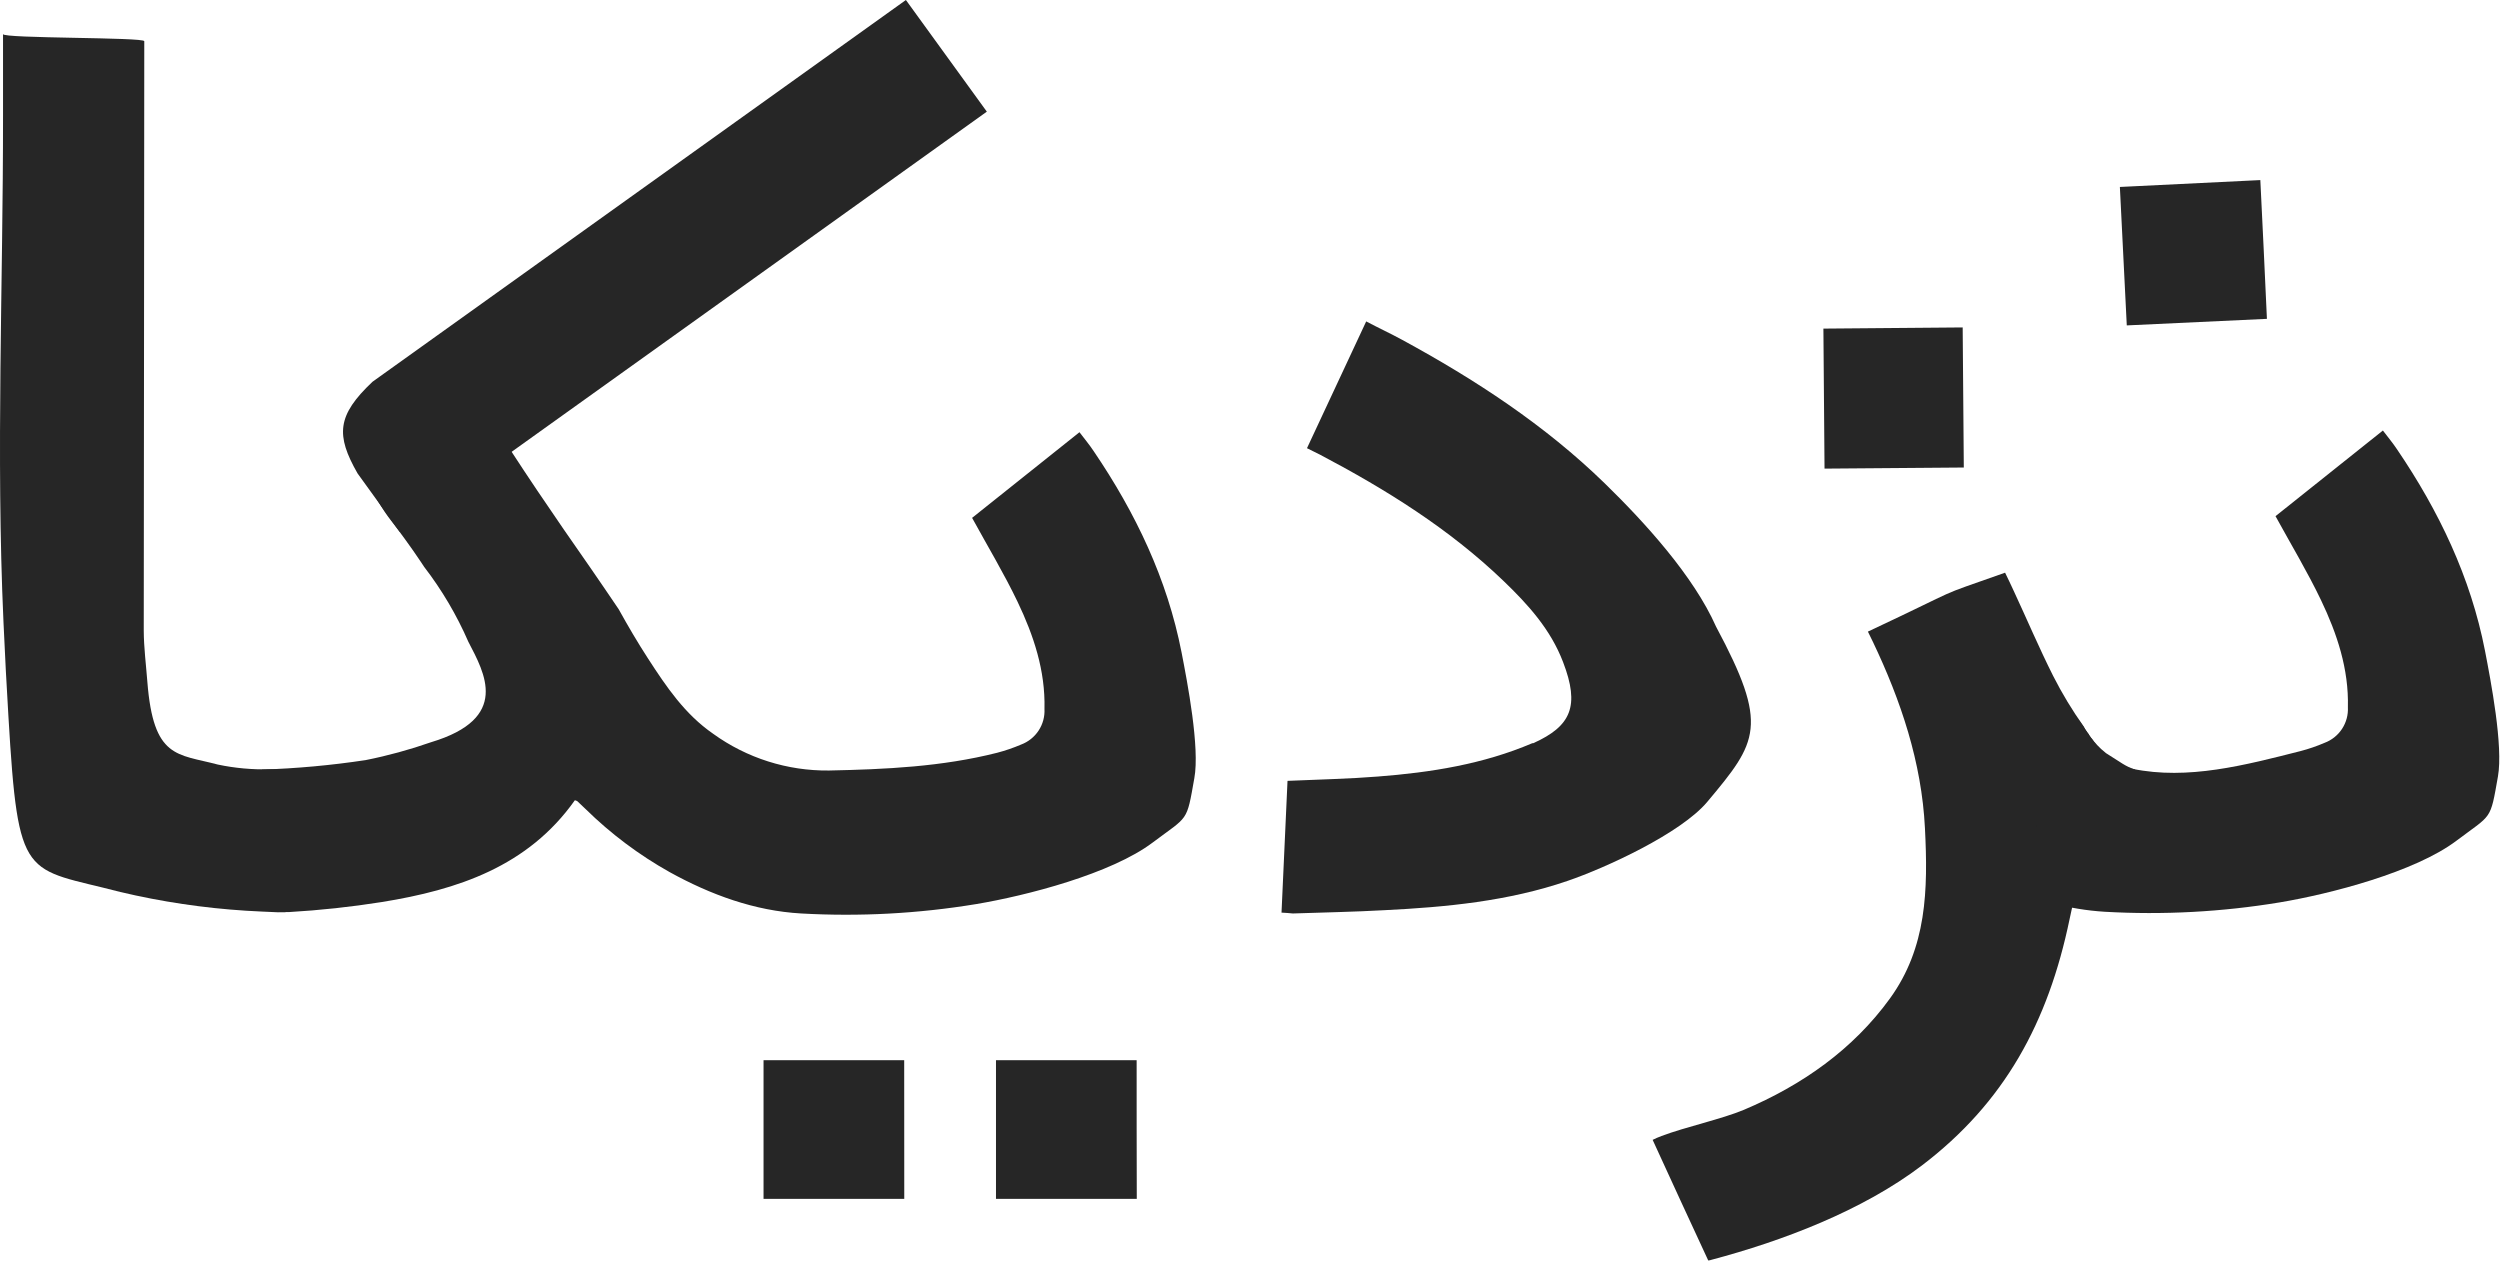 <svg width="180" height="91" viewBox="0 0 180 91" fill="none" xmlns="http://www.w3.org/2000/svg">
<g clip-path="url(#clip0_166_1196)">
<path d="M20.131 65.676H20.292H20.558C20.435 62.248 20.439 58.82 20.491 55.387H19.421C18.166 55.421 16.912 55.308 15.684 55.048C12.751 54.27 11.046 54.638 10.61 49.093C10.516 47.862 10.355 46.632 10.35 45.401C10.35 33.076 10.392 15.3 10.388 2.966C10.388 2.673 0.218 2.777 0.218 2.457V8.317C0.227 20.463 -0.299 32.637 0.251 44.793C0.365 47.334 0.469 49.31 0.606 51.573C1.317 63.606 1.738 62.417 8.659 64.223C11.632 64.927 14.661 65.379 17.711 65.572C18.483 65.619 19.255 65.652 20.027 65.685L20.131 65.676Z" fill="#262626"/>
<path d="M85.073 46.976C84.04 41.681 81.757 36.919 78.745 32.482C78.432 32.01 78.082 31.595 77.722 31.119L69.991 37.286C71.128 39.361 72.293 41.299 73.264 43.326C74.425 45.755 75.273 48.291 75.202 51.045C75.231 51.596 75.083 52.141 74.78 52.602C74.477 53.063 74.034 53.416 73.515 53.61C72.958 53.848 72.383 54.045 71.796 54.199C67.822 55.208 63.743 55.392 59.684 55.477C56.691 55.509 53.769 54.582 51.347 52.832C49.3 51.417 47.974 49.442 46.662 47.419C45.909 46.259 45.208 45.062 44.545 43.864C43.858 42.855 43.181 41.846 42.494 40.86C39.917 37.173 37.387 33.477 35 29.653C33.882 30.355 32.807 31.119 31.736 31.902C30.543 32.845 29.36 33.8 28.188 34.769L27.137 35.952C28.084 37.541 27.971 37.126 29.737 39.63C30.211 40.328 30.457 40.672 30.538 40.813C31.816 42.475 32.885 44.287 33.721 46.207C34.896 48.47 36.757 51.719 31.035 53.44C29.498 53.978 27.925 54.409 26.327 54.727C23.846 55.103 21.346 55.331 18.838 55.411C19.449 58.804 19.857 62.23 20.06 65.671H20.131H20.297C20.404 65.664 20.512 65.664 20.619 65.671H20.78C23.031 65.541 25.275 65.299 27.502 64.945C32.954 64.063 38.017 62.389 41.39 57.618C41.451 57.632 41.51 57.654 41.565 57.684C41.771 57.872 41.974 58.066 42.176 58.264C43.978 60.032 46.007 61.554 48.211 62.79C51.172 64.426 54.336 65.581 57.685 65.77C61.894 66.007 66.116 65.781 70.275 65.096C73.918 64.487 80.01 62.913 82.998 60.659C85.585 58.712 85.424 59.244 85.992 56.029C86.395 53.841 85.495 49.14 85.073 46.976Z" fill="#262626"/>
<path d="M150.68 53.28C150.576 53.172 150.483 53.054 150.405 52.926C150.406 52.914 150.406 52.901 150.405 52.888C150.254 52.718 150.129 52.525 150.036 52.318C149.208 51.155 148.468 49.932 147.823 48.659C146.81 46.641 145.929 44.566 144.981 42.529C144.792 42.11 144.588 41.695 144.366 41.233C138.894 43.166 141.836 42.025 134.489 45.476L134.844 46.203C136.867 50.446 138.359 54.883 138.596 59.631C138.823 64.091 138.729 68.226 136.076 71.89C133.423 75.553 129.757 78.133 125.565 79.905C123.954 80.58 121.349 81.141 119.634 81.791C119.393 81.886 119.161 81.975 118.99 82.07C120.317 84.971 121.651 87.866 122.993 90.755C123.064 90.755 123.135 90.731 123.201 90.712C128.364 89.345 134.096 87.162 138.359 83.927C144.332 79.391 147.468 73.606 149.008 66.189C149.131 65.591 149.282 64.963 149.415 64.303L149.533 64.346C149.478 64.002 149.494 63.65 149.58 63.311C149.667 62.973 149.821 62.656 150.036 62.38C149.638 60.63 150.306 59.192 150.372 57.419C150.415 56.245 151.182 54.675 151.111 53.812C150.939 53.659 150.793 53.48 150.68 53.28Z" fill="#262626"/>
<path d="M92.269 65.709C92.416 62.512 92.558 59.367 92.701 56.222C94.917 56.123 97.063 56.081 99.2 55.911C103.013 55.619 106.778 55.025 110.326 53.511H110.393C113.126 52.28 113.756 50.838 112.543 47.674C111.648 45.316 110.009 43.511 108.228 41.804C104.334 38.069 99.801 35.245 95.05 32.741L94.103 32.27L98.366 23.142C99.256 23.613 100.114 24.009 100.952 24.466C106.224 27.333 111.222 30.596 115.542 34.802C118.412 37.598 121.936 41.464 123.556 45.118C127.384 52.271 126.56 53.393 122.926 57.731C121.032 59.994 115.622 62.484 112.856 63.427C108.593 64.888 104.135 65.313 99.668 65.534C97.475 65.657 95.277 65.695 93.084 65.77C92.843 65.746 92.587 65.723 92.269 65.709Z" fill="#262626"/>
<path d="M162.744 12.966C162.905 16.267 163.071 19.638 163.218 22.957L153.128 23.429C153.015 21.185 152.849 17.884 152.631 13.461L162.744 12.966Z" fill="#262626"/>
<path d="M141.313 23.575C141.341 26.932 141.365 30.322 141.394 33.661L131.366 33.741C131.337 30.403 131.309 26.998 131.285 23.66L141.313 23.575Z" fill="#262626"/>
<path d="M65.107 86.318H54.975C54.975 83.018 54.975 79.632 54.975 76.336H65.102C65.097 79.613 65.102 82.985 65.107 86.318Z" fill="#262626"/>
<path d="M81.848 86.318H71.711C71.711 83.018 71.711 79.632 71.711 76.336H81.838C81.834 79.613 81.843 82.985 81.848 86.318Z" fill="#262626"/>
<path d="M178.919 46.853C177.887 41.558 175.603 36.796 172.591 32.359C172.278 31.888 171.928 31.473 171.568 30.997L163.837 37.164C164.974 39.239 166.139 41.176 167.11 43.204C168.271 45.632 169.119 48.169 169.048 50.922C169.077 51.473 168.929 52.018 168.626 52.48C168.323 52.941 167.88 53.294 167.361 53.487C166.804 53.726 166.229 53.923 165.642 54.077C161.668 55.086 157.523 56.184 153.53 55.354C149.091 54.411 148.201 54.586 145.875 53.143C146.022 54.293 146.102 55.453 146.202 56.594C146.434 59.362 147.32 62.205 147.694 65.006C148.952 65.353 150.242 65.568 151.545 65.647C155.754 65.887 159.977 65.661 164.136 64.973C167.778 64.365 173.87 62.79 176.859 60.536C179.445 58.589 179.284 59.122 179.852 55.906C180.241 53.718 179.341 49.036 178.919 46.853Z" fill="#262626"/>
<path d="M28.785 38.295L25.744 34.085C24.171 31.331 24.247 29.917 26.824 27.484L65.225 0L71.052 8.039L28.785 38.295Z" fill="#262626"/>
<path d="M151.627 54.223C150.632 53.431 150.395 52.809 149.685 51.865C148.184 51.646 147.316 54.93 147.316 54.93L149.448 55.873C149.448 55.873 154.426 56.808 153.711 55.402C153.001 55.166 152.764 54.93 151.627 54.223Z" fill="#262626"/>
</g>
<defs>
<clipPath id="clip0_166_1196">
<rect width="180" height="91" fill="white"/>
</clipPath>
</defs>
</svg>
